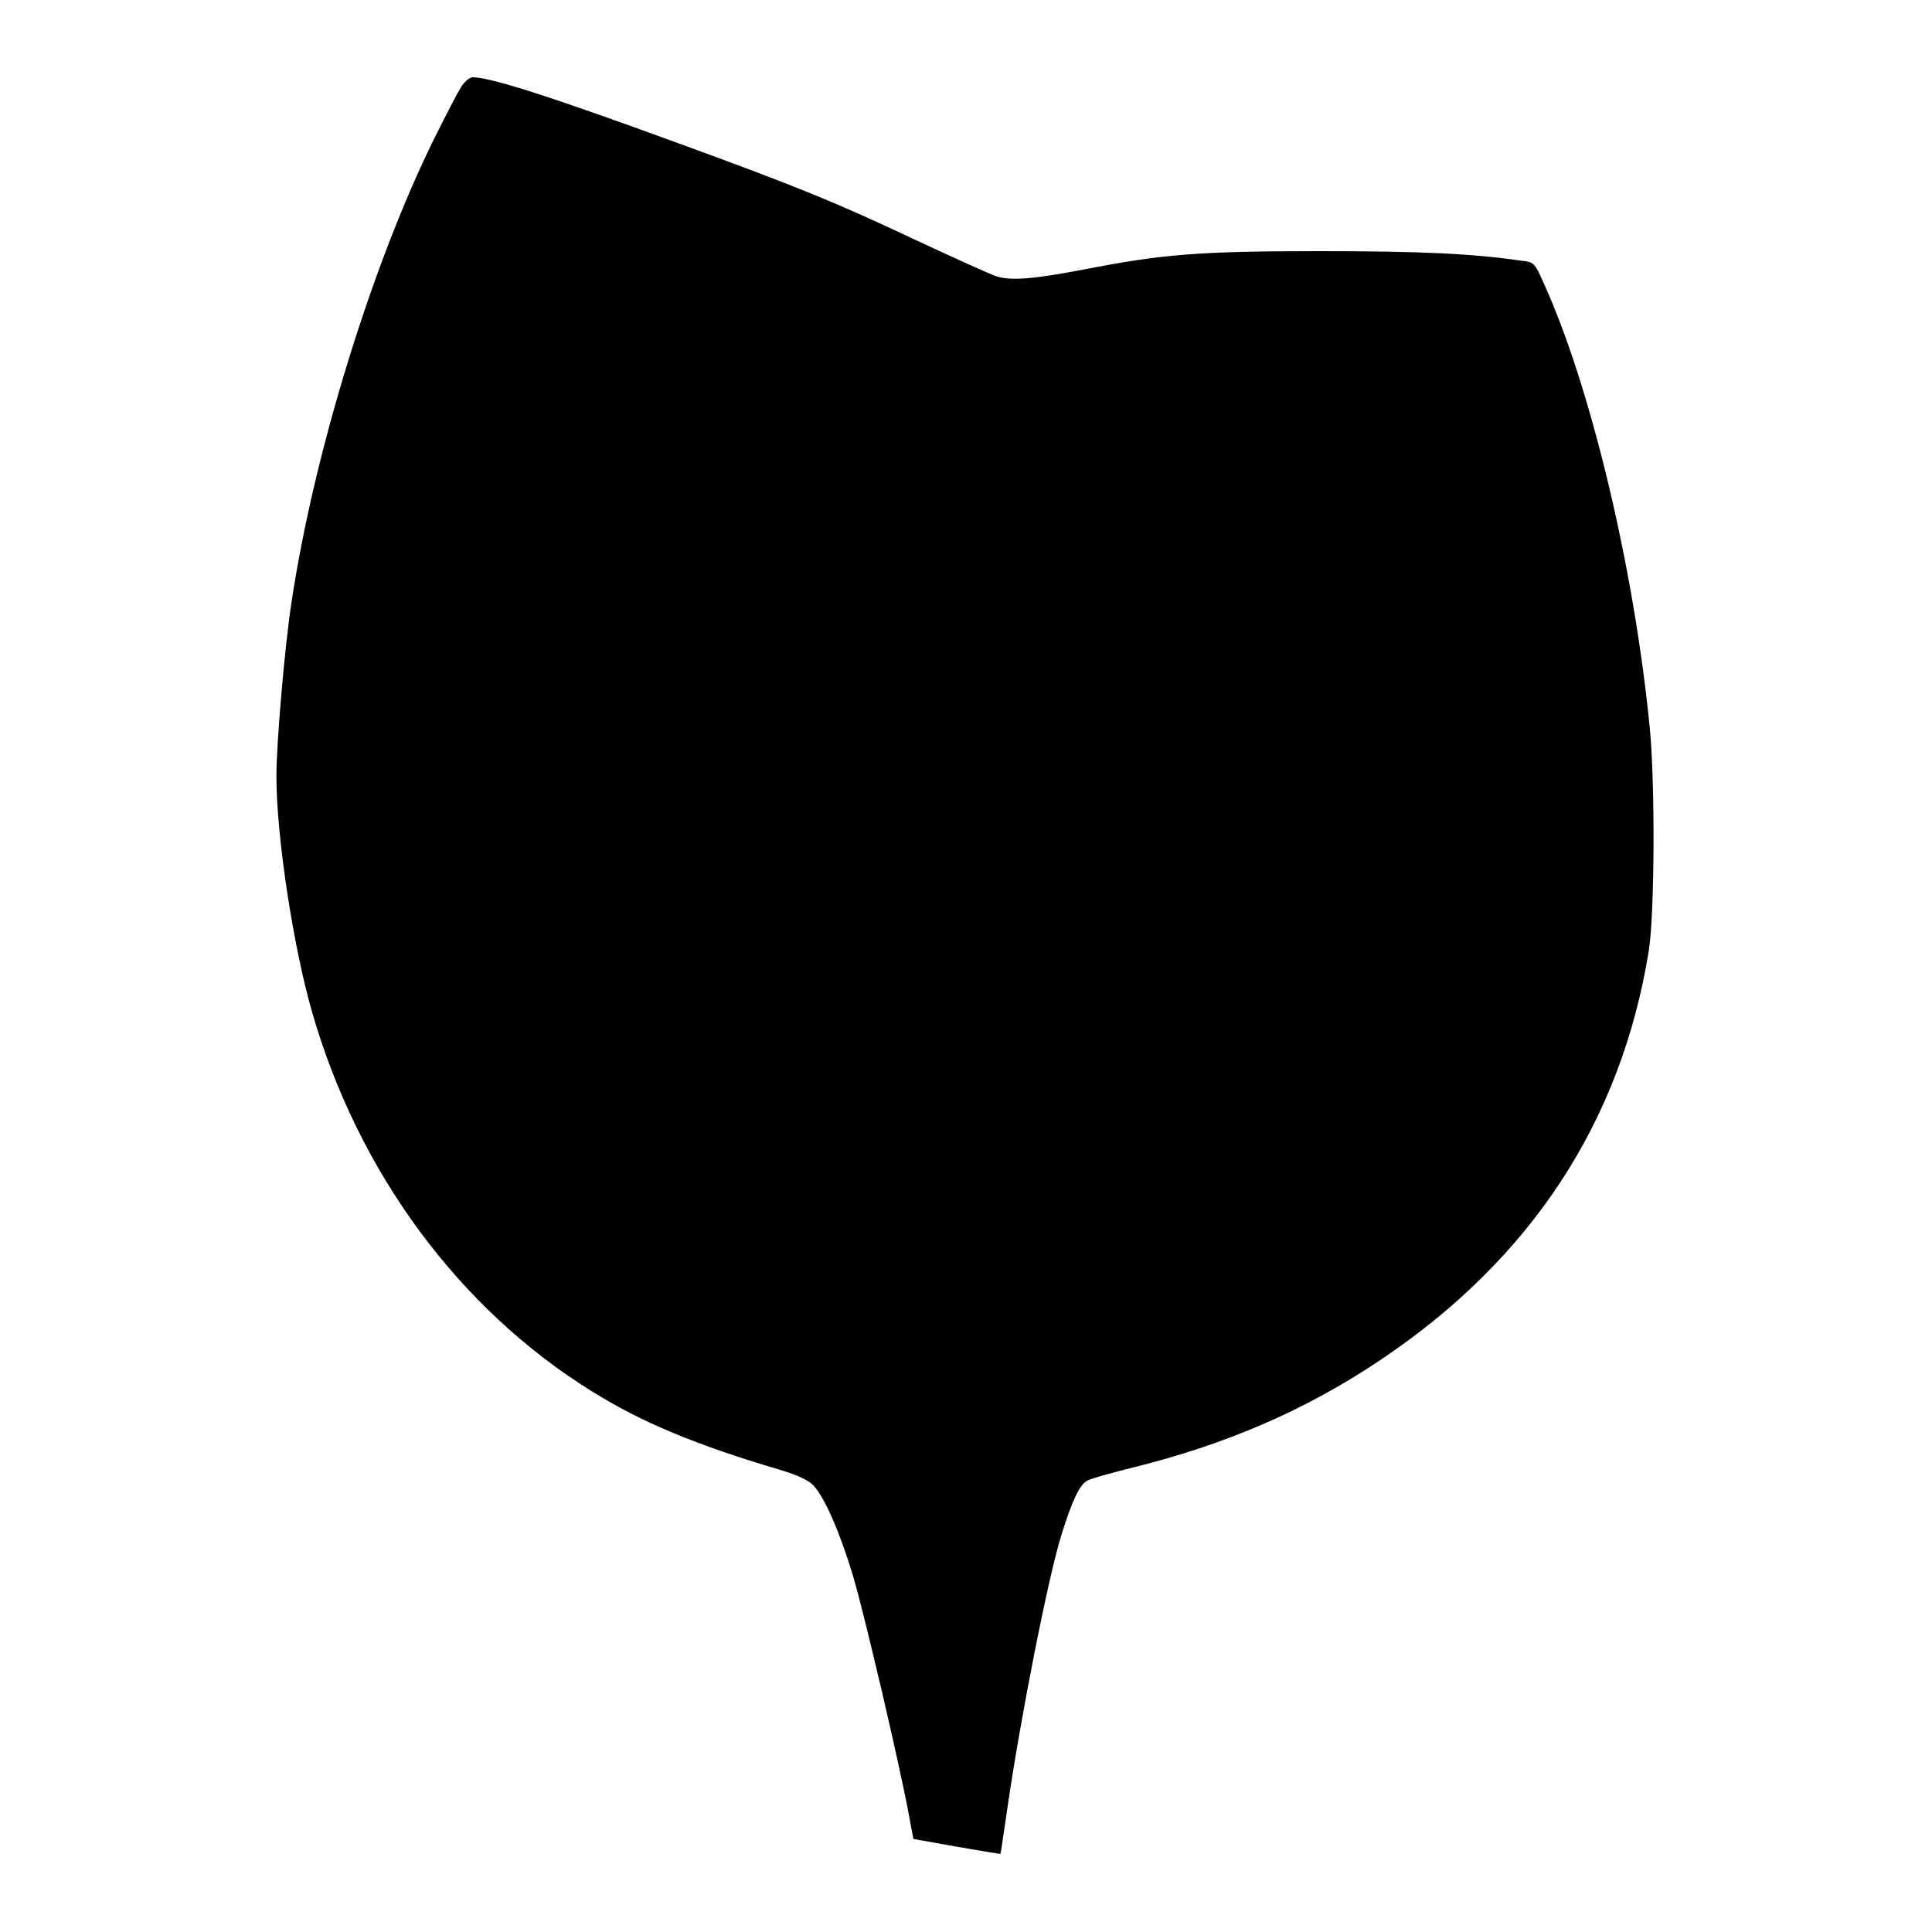 <?xml version="1.0" standalone="no"?>
<!DOCTYPE svg PUBLIC "-//W3C//DTD SVG 20010904//EN"
 "http://www.w3.org/TR/2001/REC-SVG-20010904/DTD/svg10.dtd">
<svg version="1.0" xmlns="http://www.w3.org/2000/svg"
 width="650pt" height="650pt" viewBox="0 0 650 650"
 preserveAspectRatio="xMidYMid meet">
<g transform="translate(0,650) scale(0.1,-0.1)"
fill="#000000" stroke="none">
<path d="M1550 6205 c-12 -19 -52 -97 -90 -173 -208 -422 -404 -1056 -479
-1557 -23 -148 -51 -475 -51 -586 0 -203 56 -571 120 -794 155 -539 494 -999
943 -1277 165 -103 350 -180 631 -263 60 -18 96 -35 113 -53 38 -41 89 -158
133 -304 38 -129 151 -610 186 -794 l17 -91 146 -26 c80 -14 146 -25 147 -24
1 1 11 70 23 152 44 305 139 786 183 924 36 115 61 167 87 180 10 6 74 24 142
41 322 79 591 195 844 365 506 339 809 801 902 1375 20 123 22 570 3 756 -53
536 -199 1147 -358 1495 -29 65 -31 67 -74 72 -166 24 -341 32 -678 32 -405 0
-529 -10 -795 -62 -168 -32 -243 -38 -292 -23 -21 7 -147 64 -280 126 -259
122 -382 173 -788 321 -429 157 -634 223 -695 223 -10 0 -28 -15 -40 -35z"/>
</g>
</svg>
